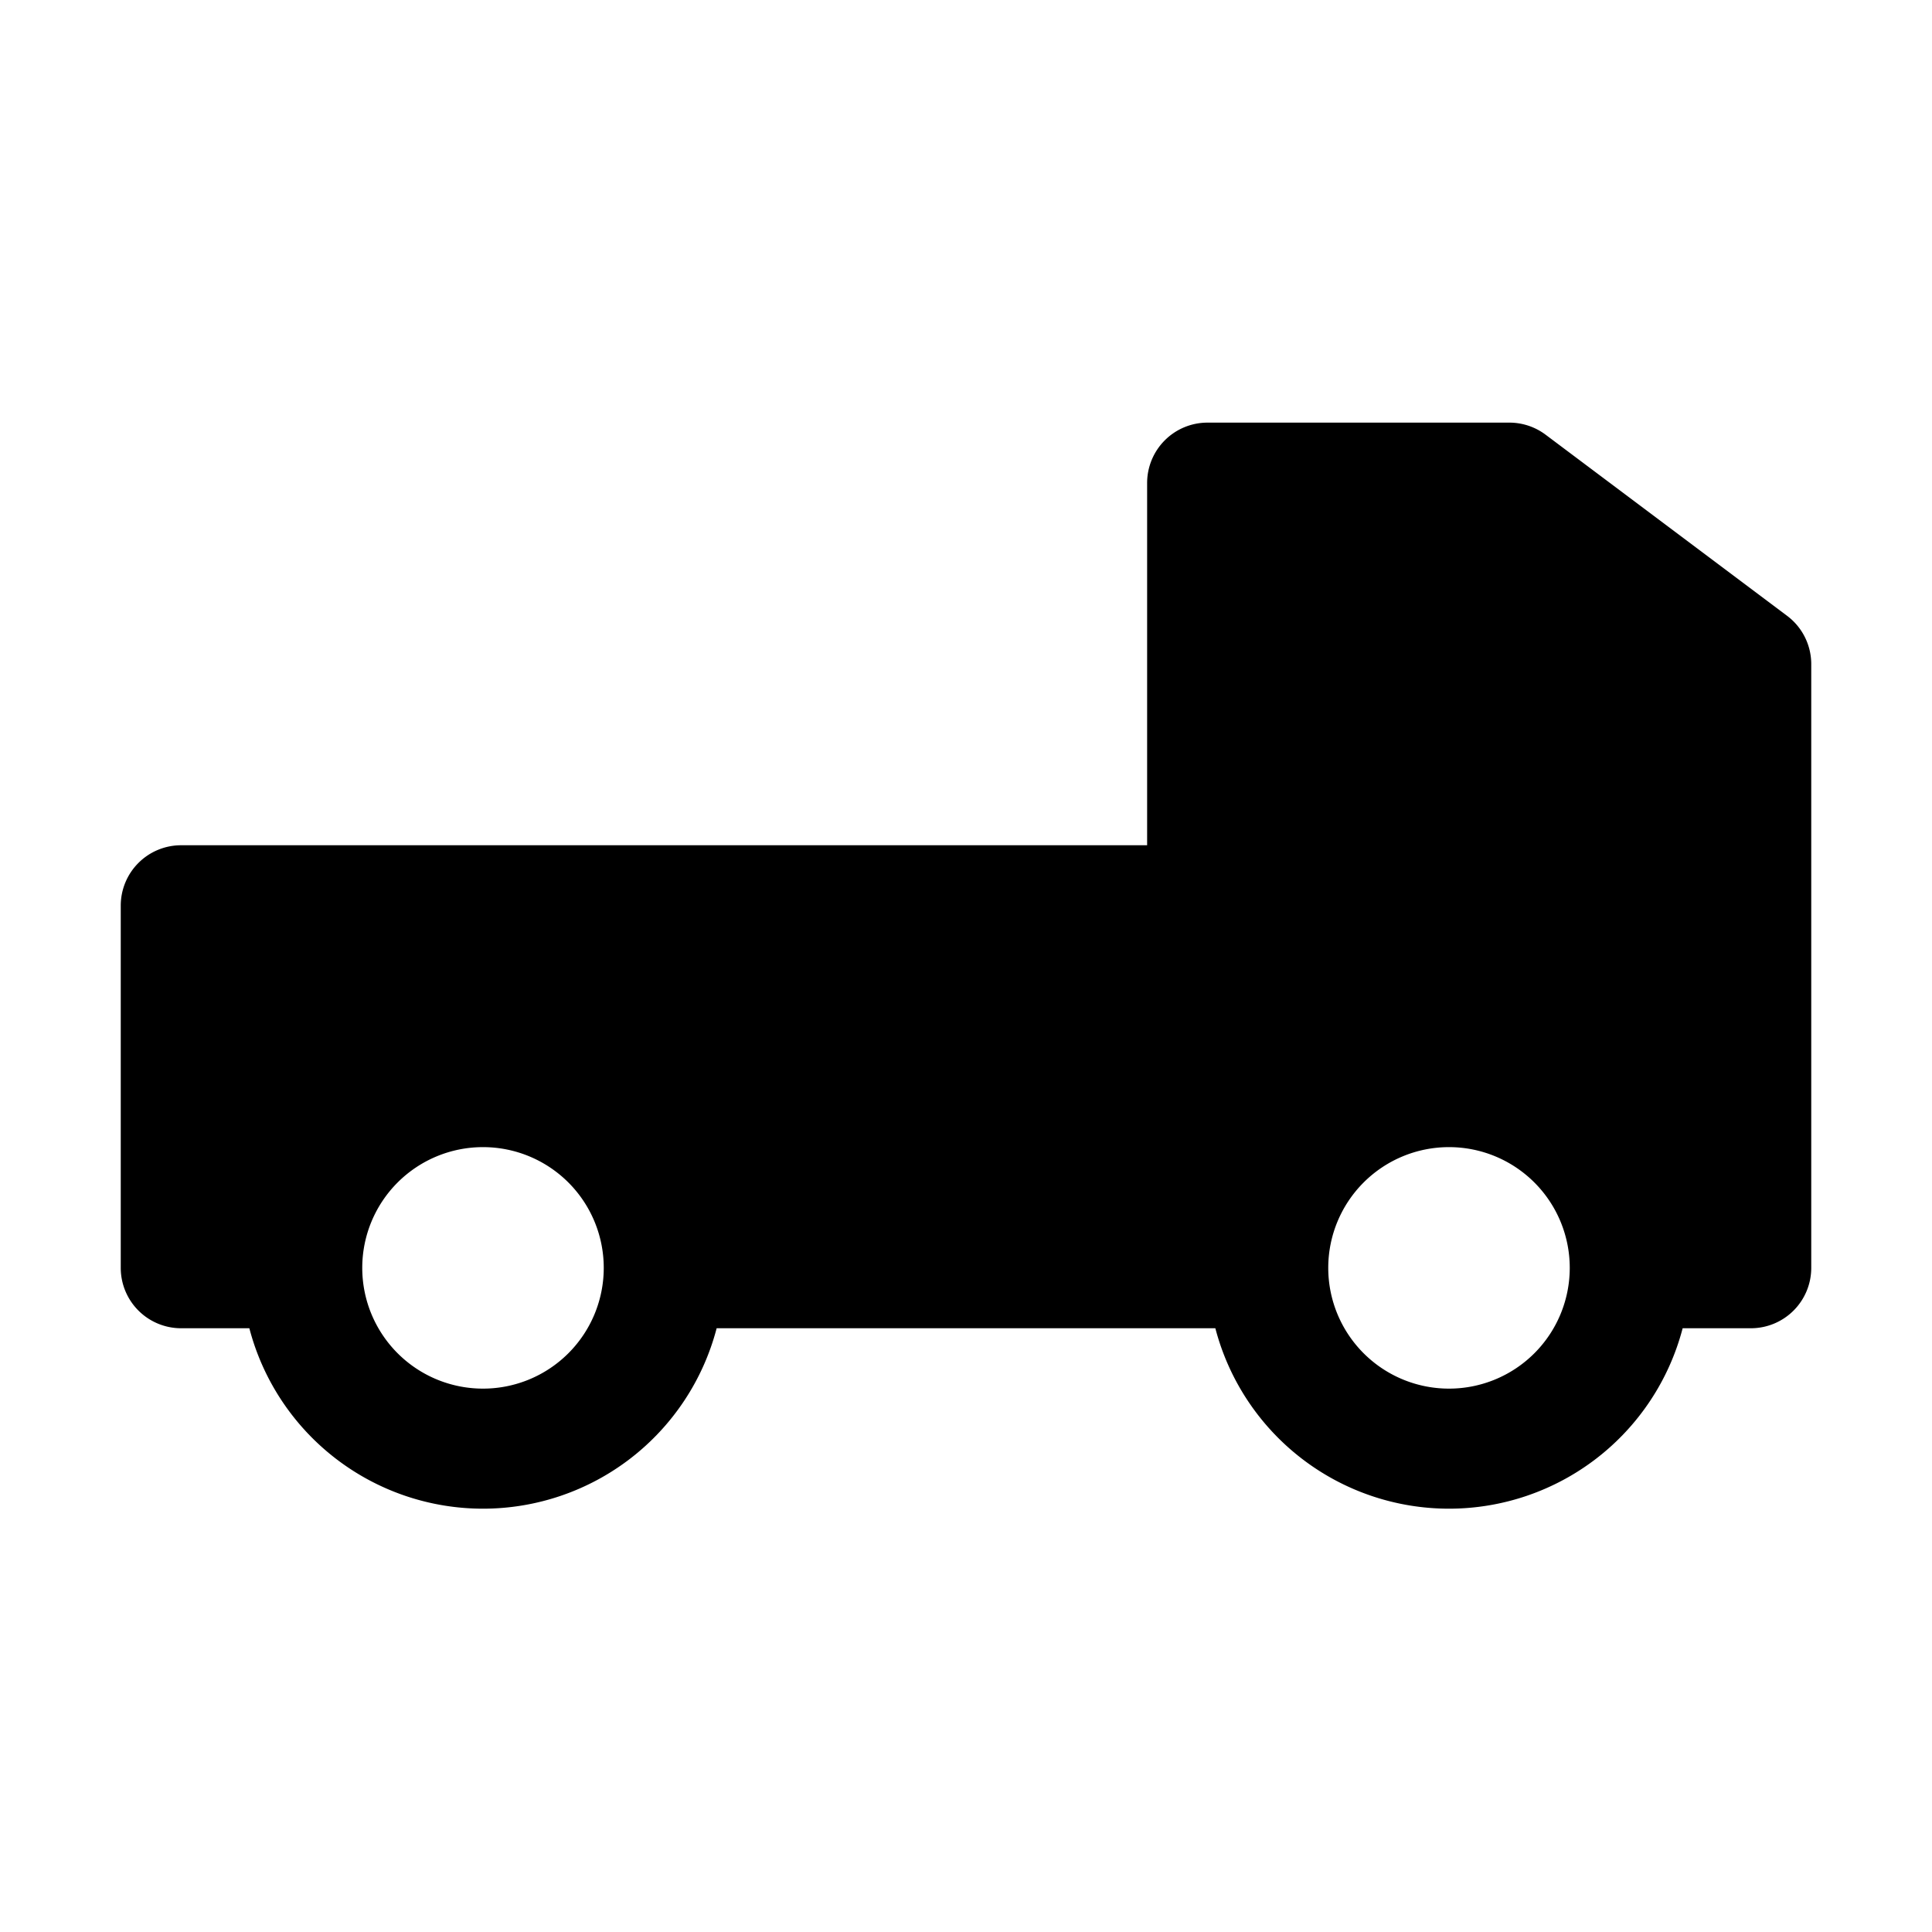 <?xml version="1.0" encoding="UTF-8" standalone="no"?><!-- icon666.com - MILLIONS OF FREE VECTOR ICONS --><svg width="1024" height="1024" viewBox="0 0 32 32" xmlns="http://www.w3.org/2000/svg"><path d="m25.6 7.2a1 1 0 0 0 -.6-.2h-5a1 1 0 0 0 -1 1v6h-16a1 1 0 0 0 -1 1v6a1 1 0 0 0 1 1h1.13a4 4 0 0 0 7.74 0h8.26a4 4 0 0 0 7.74 0h1.13a1 1 0 0 0 1-1v-10a1 1 0 0 0 -.4-.8zm-17.6 15.8a2 2 0 1 1 2-2 2 2 0 0 1 -2 2zm16 0a2 2 0 1 1 2-2 2 2 0 0 1 -2 2z"/></svg>